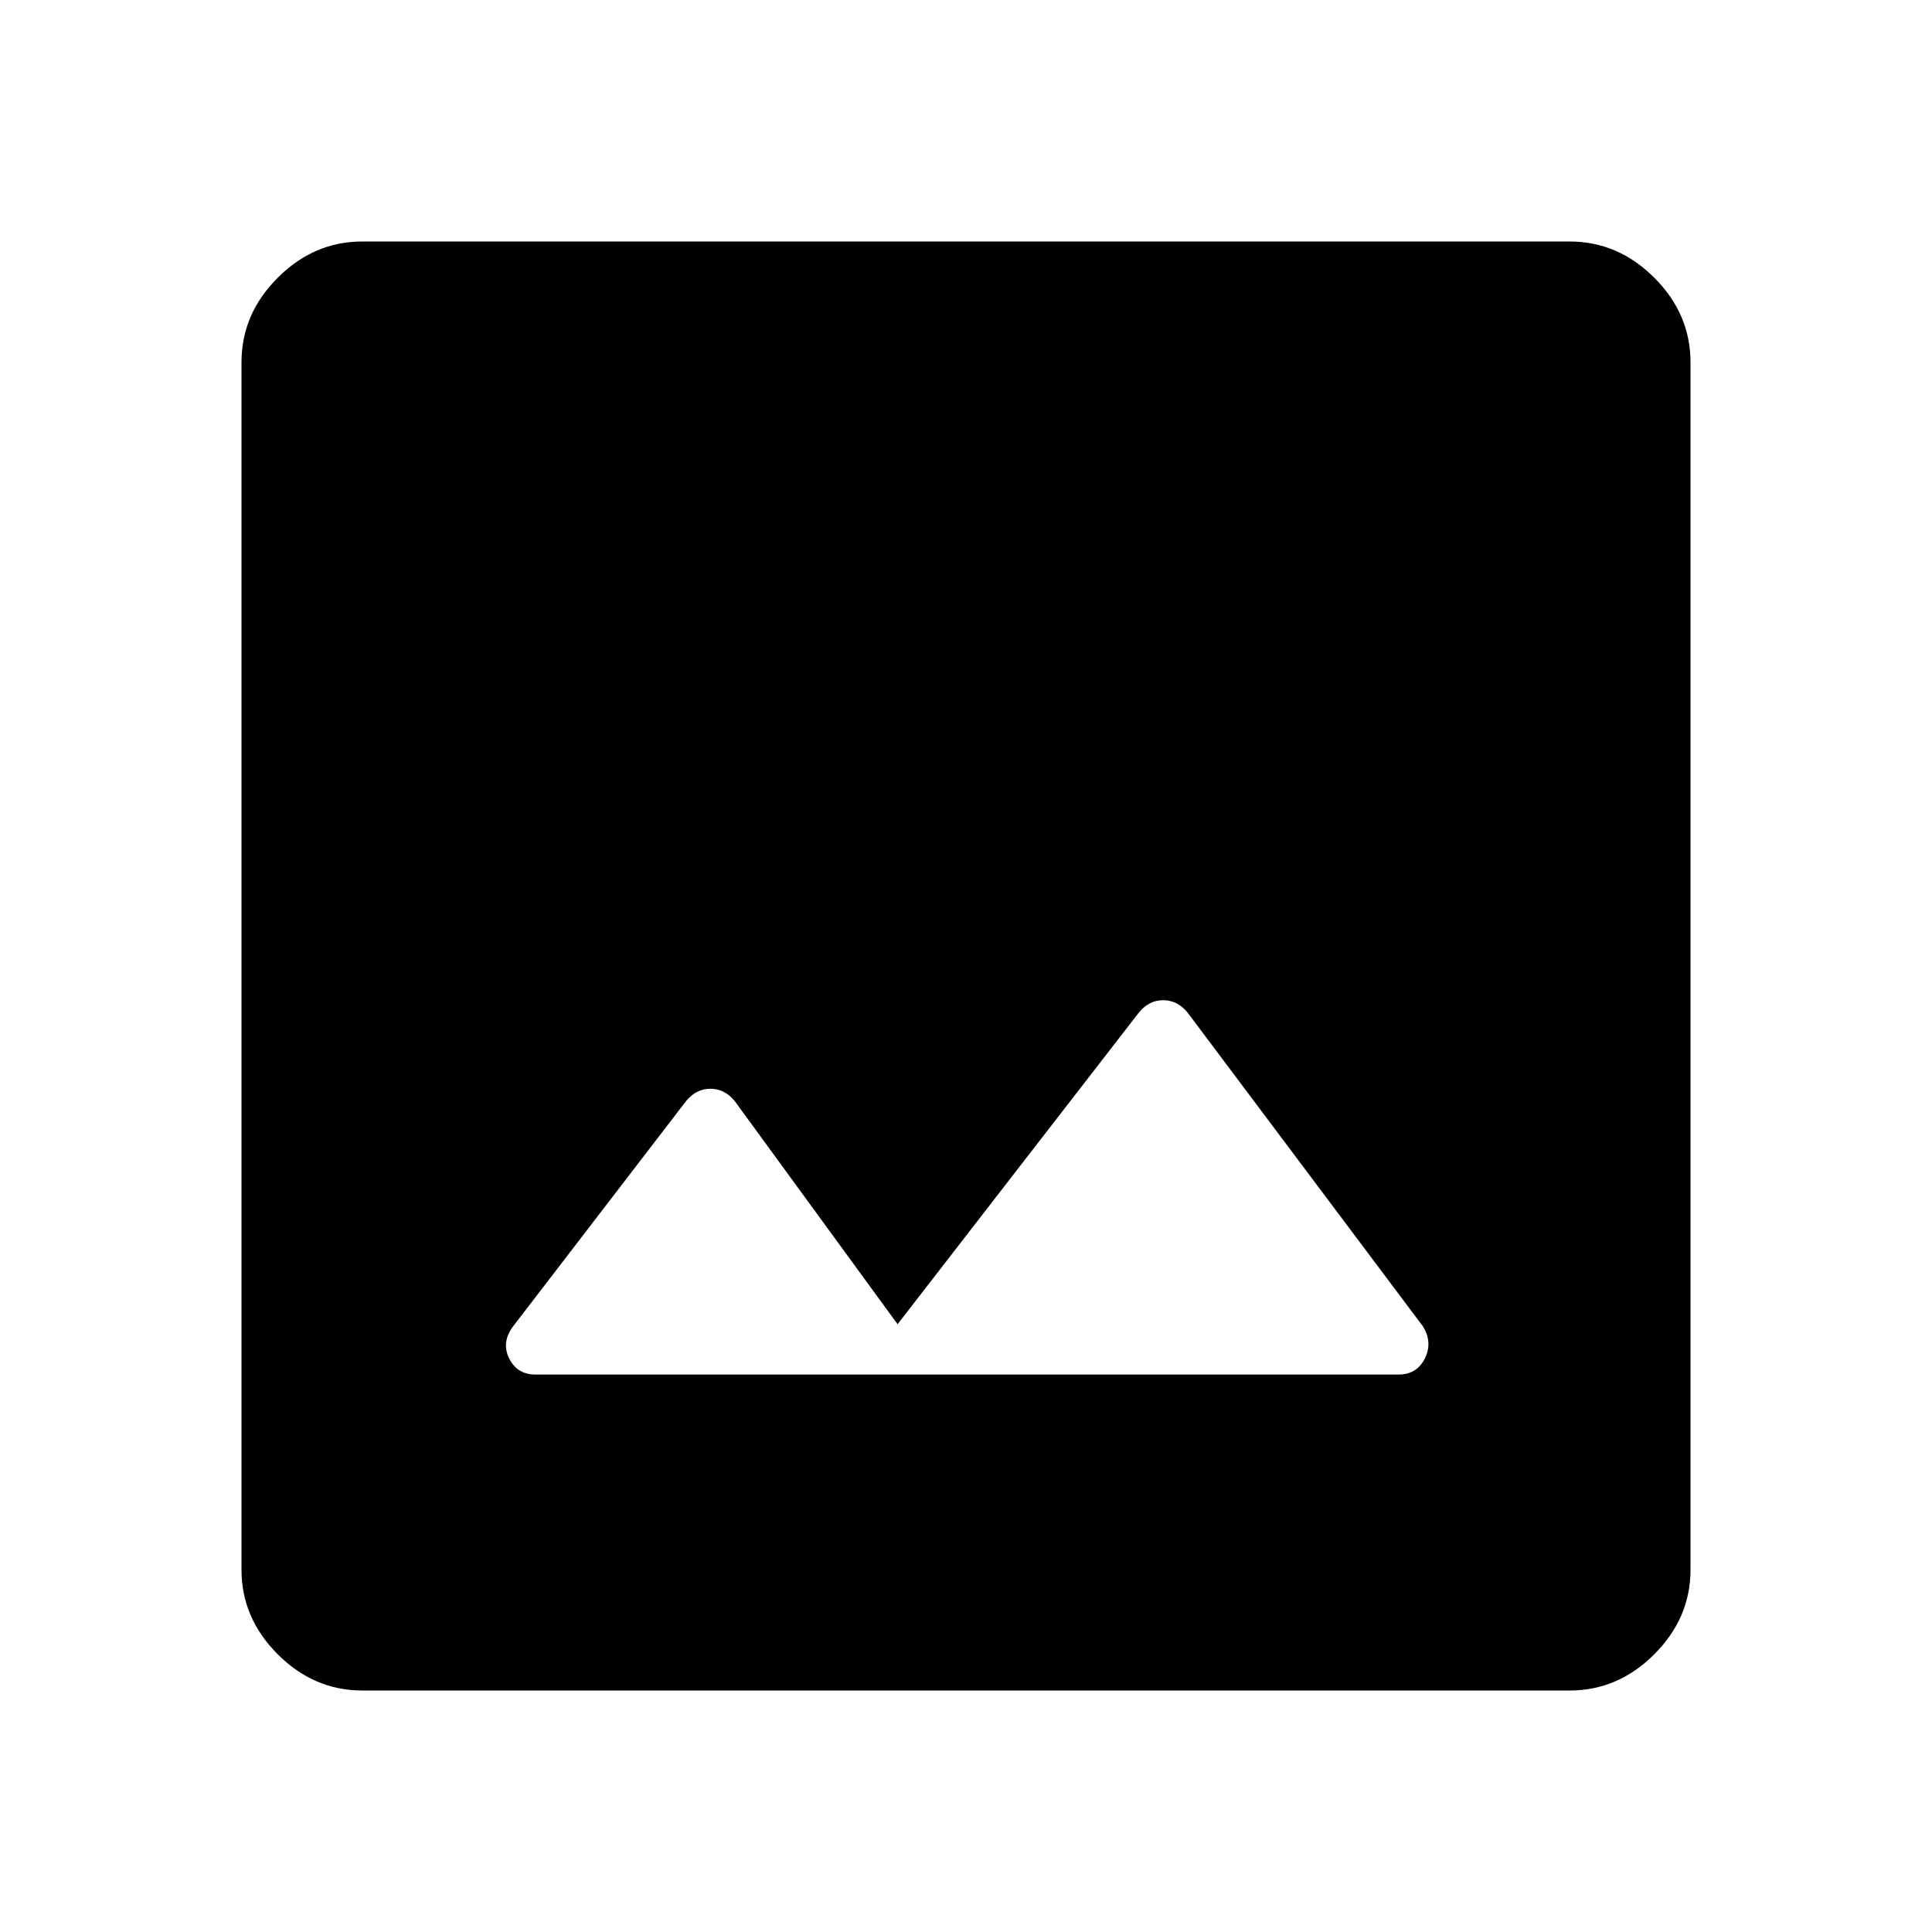 <svg xmlns="http://www.w3.org/2000/svg" width="48" height="48" viewBox="0 -960 960 960"><path d="M180-120q-24 0-42-18t-18-42v-600q0-24 18-42t42-18h600q24 0 42 18t18 42v600q0 24-18 42t-42 18H180Zm86-157h429q9 0 13-8t-1-16L590-457q-5-6-12-6t-12 6L446-302l-81-111q-5-6-12-6t-12 6l-86 112q-6 8-2 16t13 8Z"/></svg>